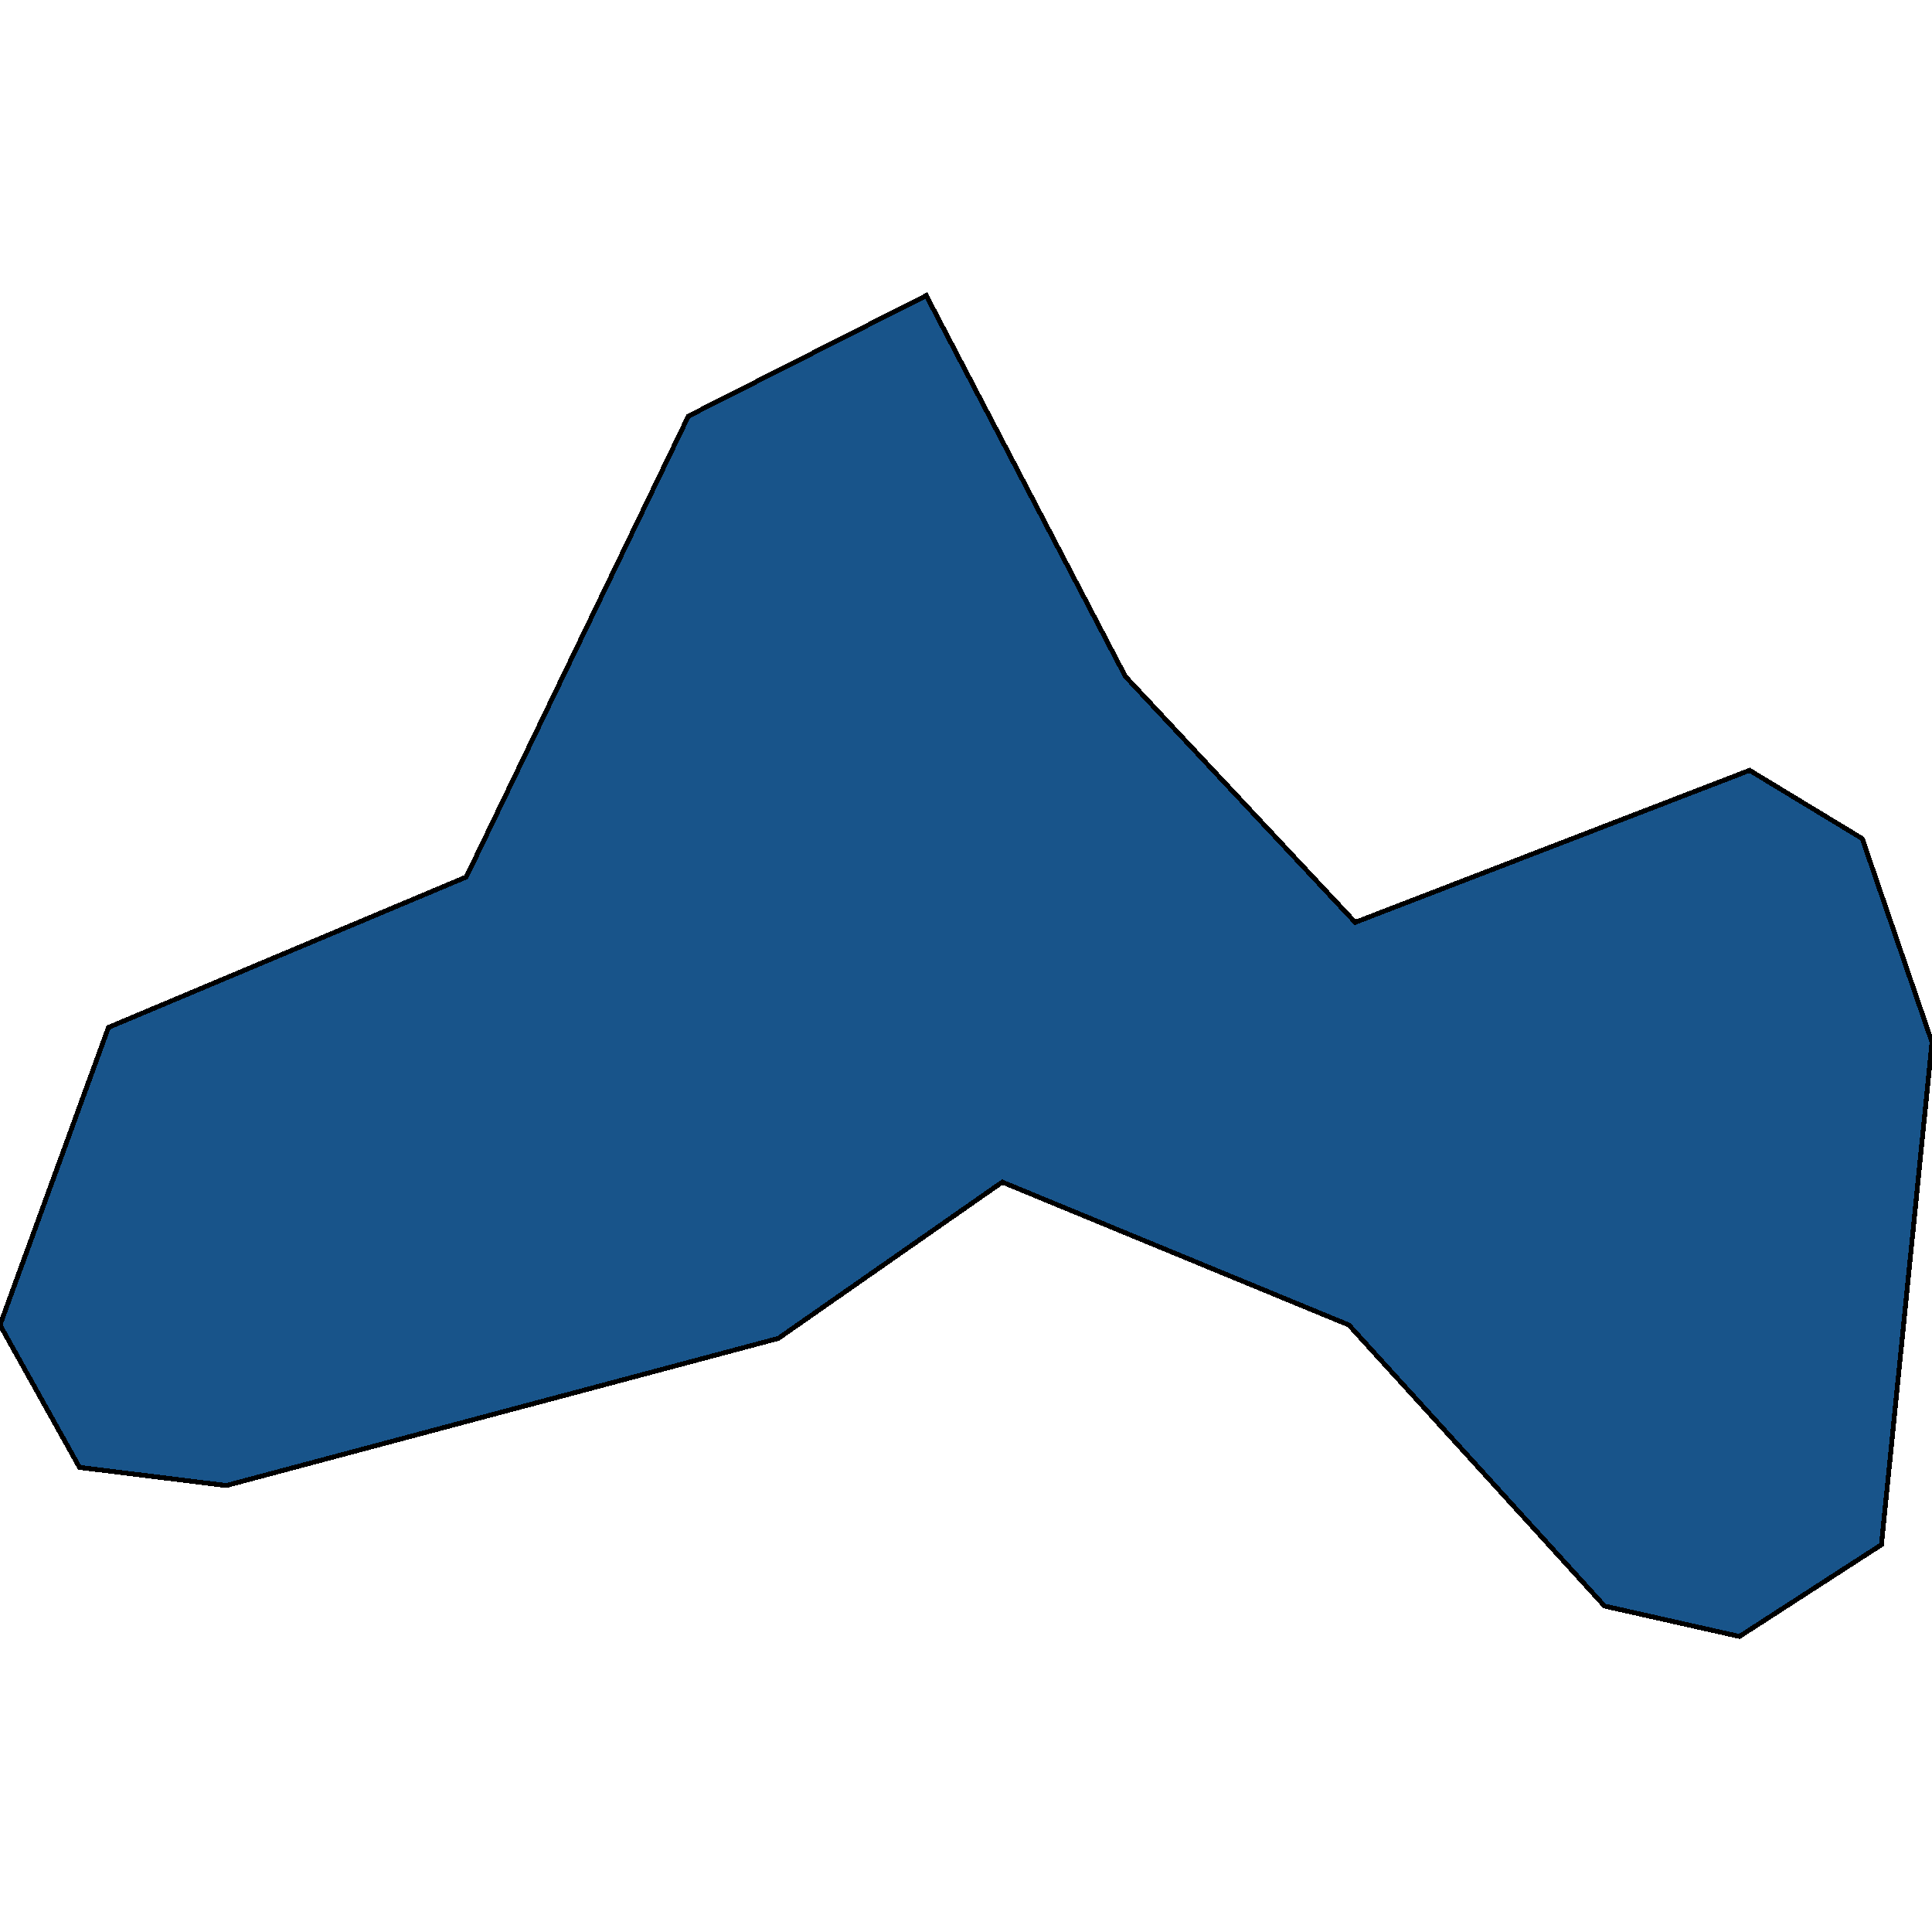 <svg xmlns="http://www.w3.org/2000/svg" width="400" height="400"><path d="m232.996 140.052 47.582 50.91 81.66-31.473 23.322 14.136L400 215.809l-10.47 104.01-29.386 18.99-27.942-6.294-52.924-58.184-71.769-29.592-46.354 32.352L46.86 307.564l-30.397-3.754L0 274.33l22.455-61.613 74.08-31.141 45.992-95.422 49.242-24.962Z" style="stroke:#000;fill:#18548a;shape-rendering:crispEdges;stroke-width:1px"/></svg>